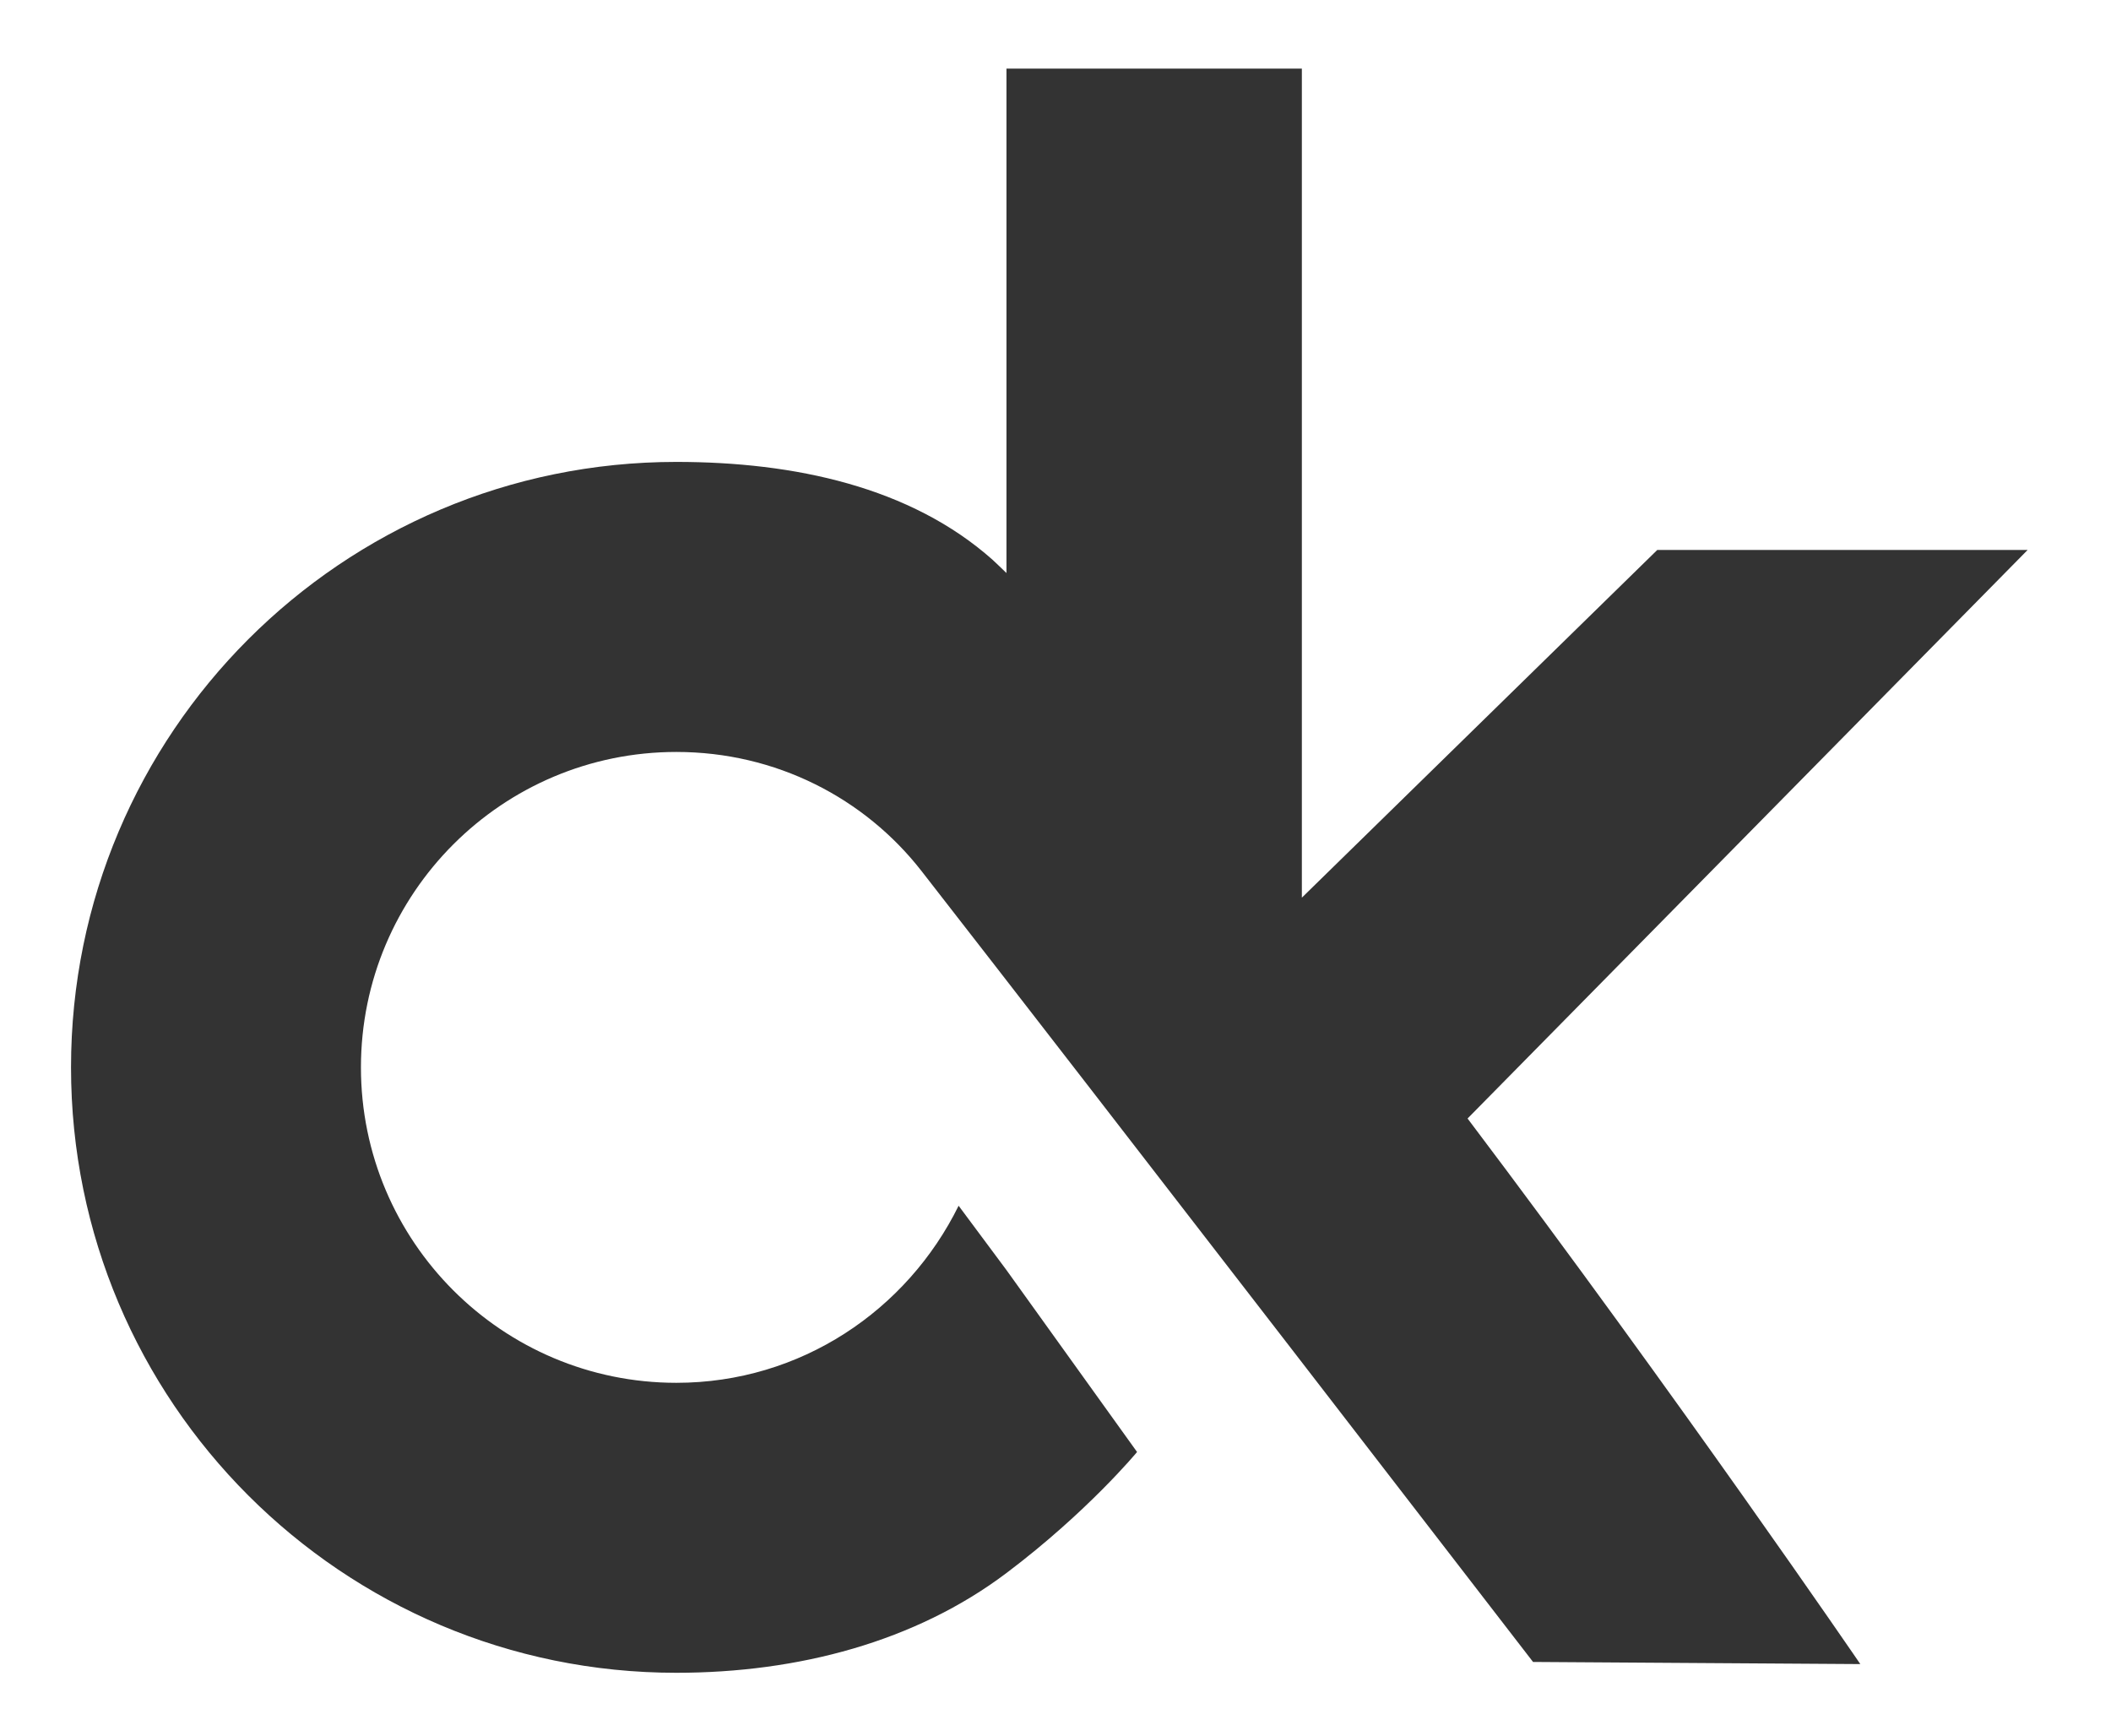 <?xml version="1.0" encoding="utf-8"?>
<!-- Generator: Adobe Illustrator 14.0.0, SVG Export Plug-In . SVG Version: 6.00 Build 43363)  -->
<!DOCTYPE svg PUBLIC "-//W3C//DTD SVG 1.1//EN" "http://www.w3.org/Graphics/SVG/1.1/DTD/svg11.dtd">
<svg version="1.1" id="Layer_1" xmlns="http://www.w3.org/2000/svg" xmlns:xlink="http://www.w3.org/1999/xlink" x="0px" y="0px"
	 width="94.104px" height="77.396px" viewBox="0 0 94.104 77.396" enable-background="new 0 0 94.104 77.396" xml:space="preserve">
<g>
	<path fill="#333333" d="M90.387,24.518h-16.51l-15.843,15.5V3.06H44.866v22.486c-0.198-0.185-0.423-0.415-0.616-0.588
		c-3.656-3.251-8.838-4.366-14.101-4.366c-14.902,0-26.983,12.085-26.983,26.992S15.247,74.573,30.15,74.573
		c5.448,0,10.67-1.396,14.717-4.448c3.615-2.724,5.821-5.395,5.821-5.395l-5.821-8.109l-2.134-2.869
		c-2.294,4.658-7.037,7.894-12.583,7.894c-7.76,0-14.06-6.296-14.06-14.061c0-7.767,6.3-14.063,14.06-14.063
		c4.443,0,8.399,2.06,10.931,5.311c7.646,9.812,27.259,35.257,27.259,35.257l14.589,0.095c0,0-8.11-11.869-17.508-24.322
		L90.387,24.518z"/>
</g>
</svg>

